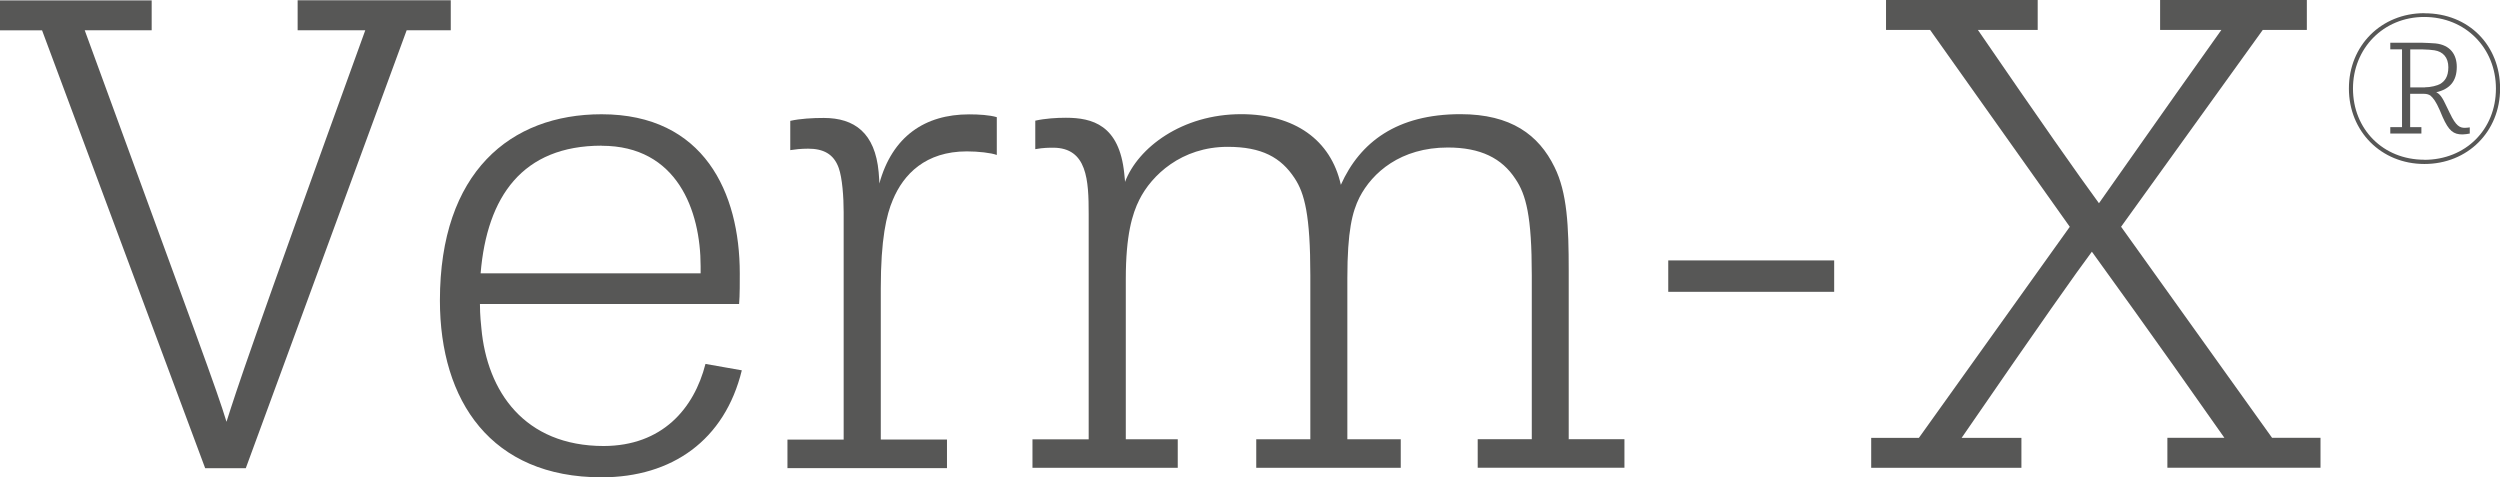 <?xml version="1.0" encoding="UTF-8"?>
<svg id="Layer_2" data-name="Layer 2" xmlns="http://www.w3.org/2000/svg" viewBox="0 0 257.95 49.26">
  <defs>
    <style>
      .cls-1 {
        fill: #575756;
        stroke-width: 0px;
      }
    </style>
  </defs>
  <g id="Layer_2-2" data-name="Layer 2">
    <g>
      <path class="cls-1" d="M62.31,46.02c-8.23,0-12.05-5.66-12.64-12.14-.15-1.4-.15-2.21-.15-2.51h26.74c.08-.81.07-2.51.07-3.17,0-8.31-3.68-16.41-14.26-16.41-9.4,0-16.68,5.97-16.68,19.21,0,10.38,5.29,18.25,16.68,18.25,7.27,0,12.71-3.83,14.47-11.04l-3.75-.66c-1.18,4.63-4.48,8.46-10.51,8.47ZM62.08,15.04c7.79,0,10.21,6.69,10.21,12.43v.73h-22.7c.66-7.94,4.33-13.17,12.49-13.17Z"/>
      <path class="cls-1" d="M90.73,18.94c0-.22,0-.3-.07-1.18-.37-4.05-2.5-5.59-5.66-5.59-1.17,0-2.43.07-3.46.3v3.02c.44-.07,1.1-.15,1.84-.15,1.54,0,2.64.52,3.16,1.99.37,1.03.51,3.02.51,4.56v23.47s-5.8,0-5.8,0v2.94h16.46v-2.95h-6.83v-15.6c0-5.08.58-7.58,1.24-9.12,1.1-2.65,3.38-5.01,7.64-5.01,1.18,0,2.5.15,3.09.37v-3.9c-.74-.22-1.84-.29-2.86-.29-4.56,0-7.93,2.28-9.26,7.14Z"/>
      <path class="cls-1" d="M46.51.03h-15.8v3.09h6.98c-11.97,33.04-13.22,36.94-14.32,40.4-1.03-3.39-2.87-8.24-14.63-40.4h6.91V.04H0v3.09h4.34s16.83,45.18,16.83,45.18h4.19L41.96,3.12h4.55V.03Z"/>
      <path class="cls-1" d="M250.14,1.36c-4.44,0-7.79,3.35-7.78,7.78,0,4.4,3.32,7.78,7.79,7.78s7.81-3.35,7.81-7.78-3.21-7.78-7.81-7.77ZM250.14,16.48c-4.26,0-7.36-3.15-7.36-7.34,0-4.13,3.12-7.39,7.35-7.39,4.28,0,7.4,3.23,7.4,7.39,0,4.22-3.12,7.35-7.4,7.35Z"/>
      <path class="cls-1" d="M161.86,45.34v-17.44c0-4.56-.15-8.02-1.47-10.67-1.62-3.31-4.48-5.45-9.7-5.45-6.54,0-10.36,2.87-12.34,7.29-1.03-4.64-4.78-7.29-10.29-7.29-6.1,0-10.65,3.46-11.98,6.99,0-.07,0-.15-.08-.88-.51-5-3.3-5.74-6.02-5.74-.96,0-2.13.07-3.16.3v2.94c.81-.15,1.47-.15,1.84-.15,3.53,0,3.67,3.38,3.67,6.84v23.25s-5.8,0-5.8,0v2.94h14.99v-2.95h-5.36s0-16.55,0-16.55c0-4.49.66-6.7,1.4-8.17,1.25-2.5,4.33-5.45,9.11-5.45,3.53,0,5.51,1.1,6.91,3.24,1.03,1.55,1.62,3.83,1.62,10.01v16.92s-5.58,0-5.58,0v2.95h14.91v-2.95h-5.51s0-16.63,0-16.63c0-4.86.51-6.84,1.25-8.32,1.32-2.57,4.26-5.15,9.11-5.15,3.38,0,5.58,1.1,6.98,3.24,1.1,1.62,1.69,3.83,1.69,9.94v16.92s-5.58,0-5.58,0v2.94s15.14,0,15.14,0v-2.94h-5.73Z"/>
      <path class="cls-1" d="M252.78,11.69l-.3-.62c-.48-1.05-.75-1.39-1.11-1.55,1.39-.32,2.12-1.14,2.12-2.62,0-1.28-.68-2.26-2.19-2.42-.36-.02-.96-.07-1.39-.07h-3.28v.68h1.21v8.03s-1.21,0-1.21,0v.66h3.21v-.66h-1.16s0-3.44,0-3.44h1.43c.27,0,.5.07.66.18.29.25.57.61.96,1.5l.3.71c.64,1.44,1.12,1.8,2.05,1.8.18,0,.57-.05.75-.09v-.64c-.09.02-.36.05-.5.05-.52,0-.93-.18-1.55-1.51ZM250.19,9.02h-1.5v-3.92h1.32c.41,0,.91.05,1.18.09.89.14,1.43.75,1.43,1.75s-.39,1.44-.82,1.71c-.3.18-1,.36-1.62.36Z"/>
      <path class="cls-1" d="M218.85,23.4l14.62-20.31h4.55s0-3.09,0-3.09h-15.14s0,3.09,0,3.09h6.32c-6.76,9.49-10.8,15.31-12.63,17.88-2.21-3.02-5.88-8.24-12.49-17.88h6.17V0h-15.65s0,3.09,0,3.09h4.55l14.41,20.31-15.57,21.78h-4.92v3.09h15.5v-3.09h-6.17c8.3-12.07,11.9-17.15,13.44-19.21,1.47,2.06,5.73,7.87,13.67,19.2h-5.88s0,3.09,0,3.09h15.8v-3.09h-5s-15.58-21.78-15.58-21.78Z"/>
      <rect class="cls-1" x="172.13" y="26.87" width="17.12" height="3.24"/>
    </g>
  </g>
</svg>